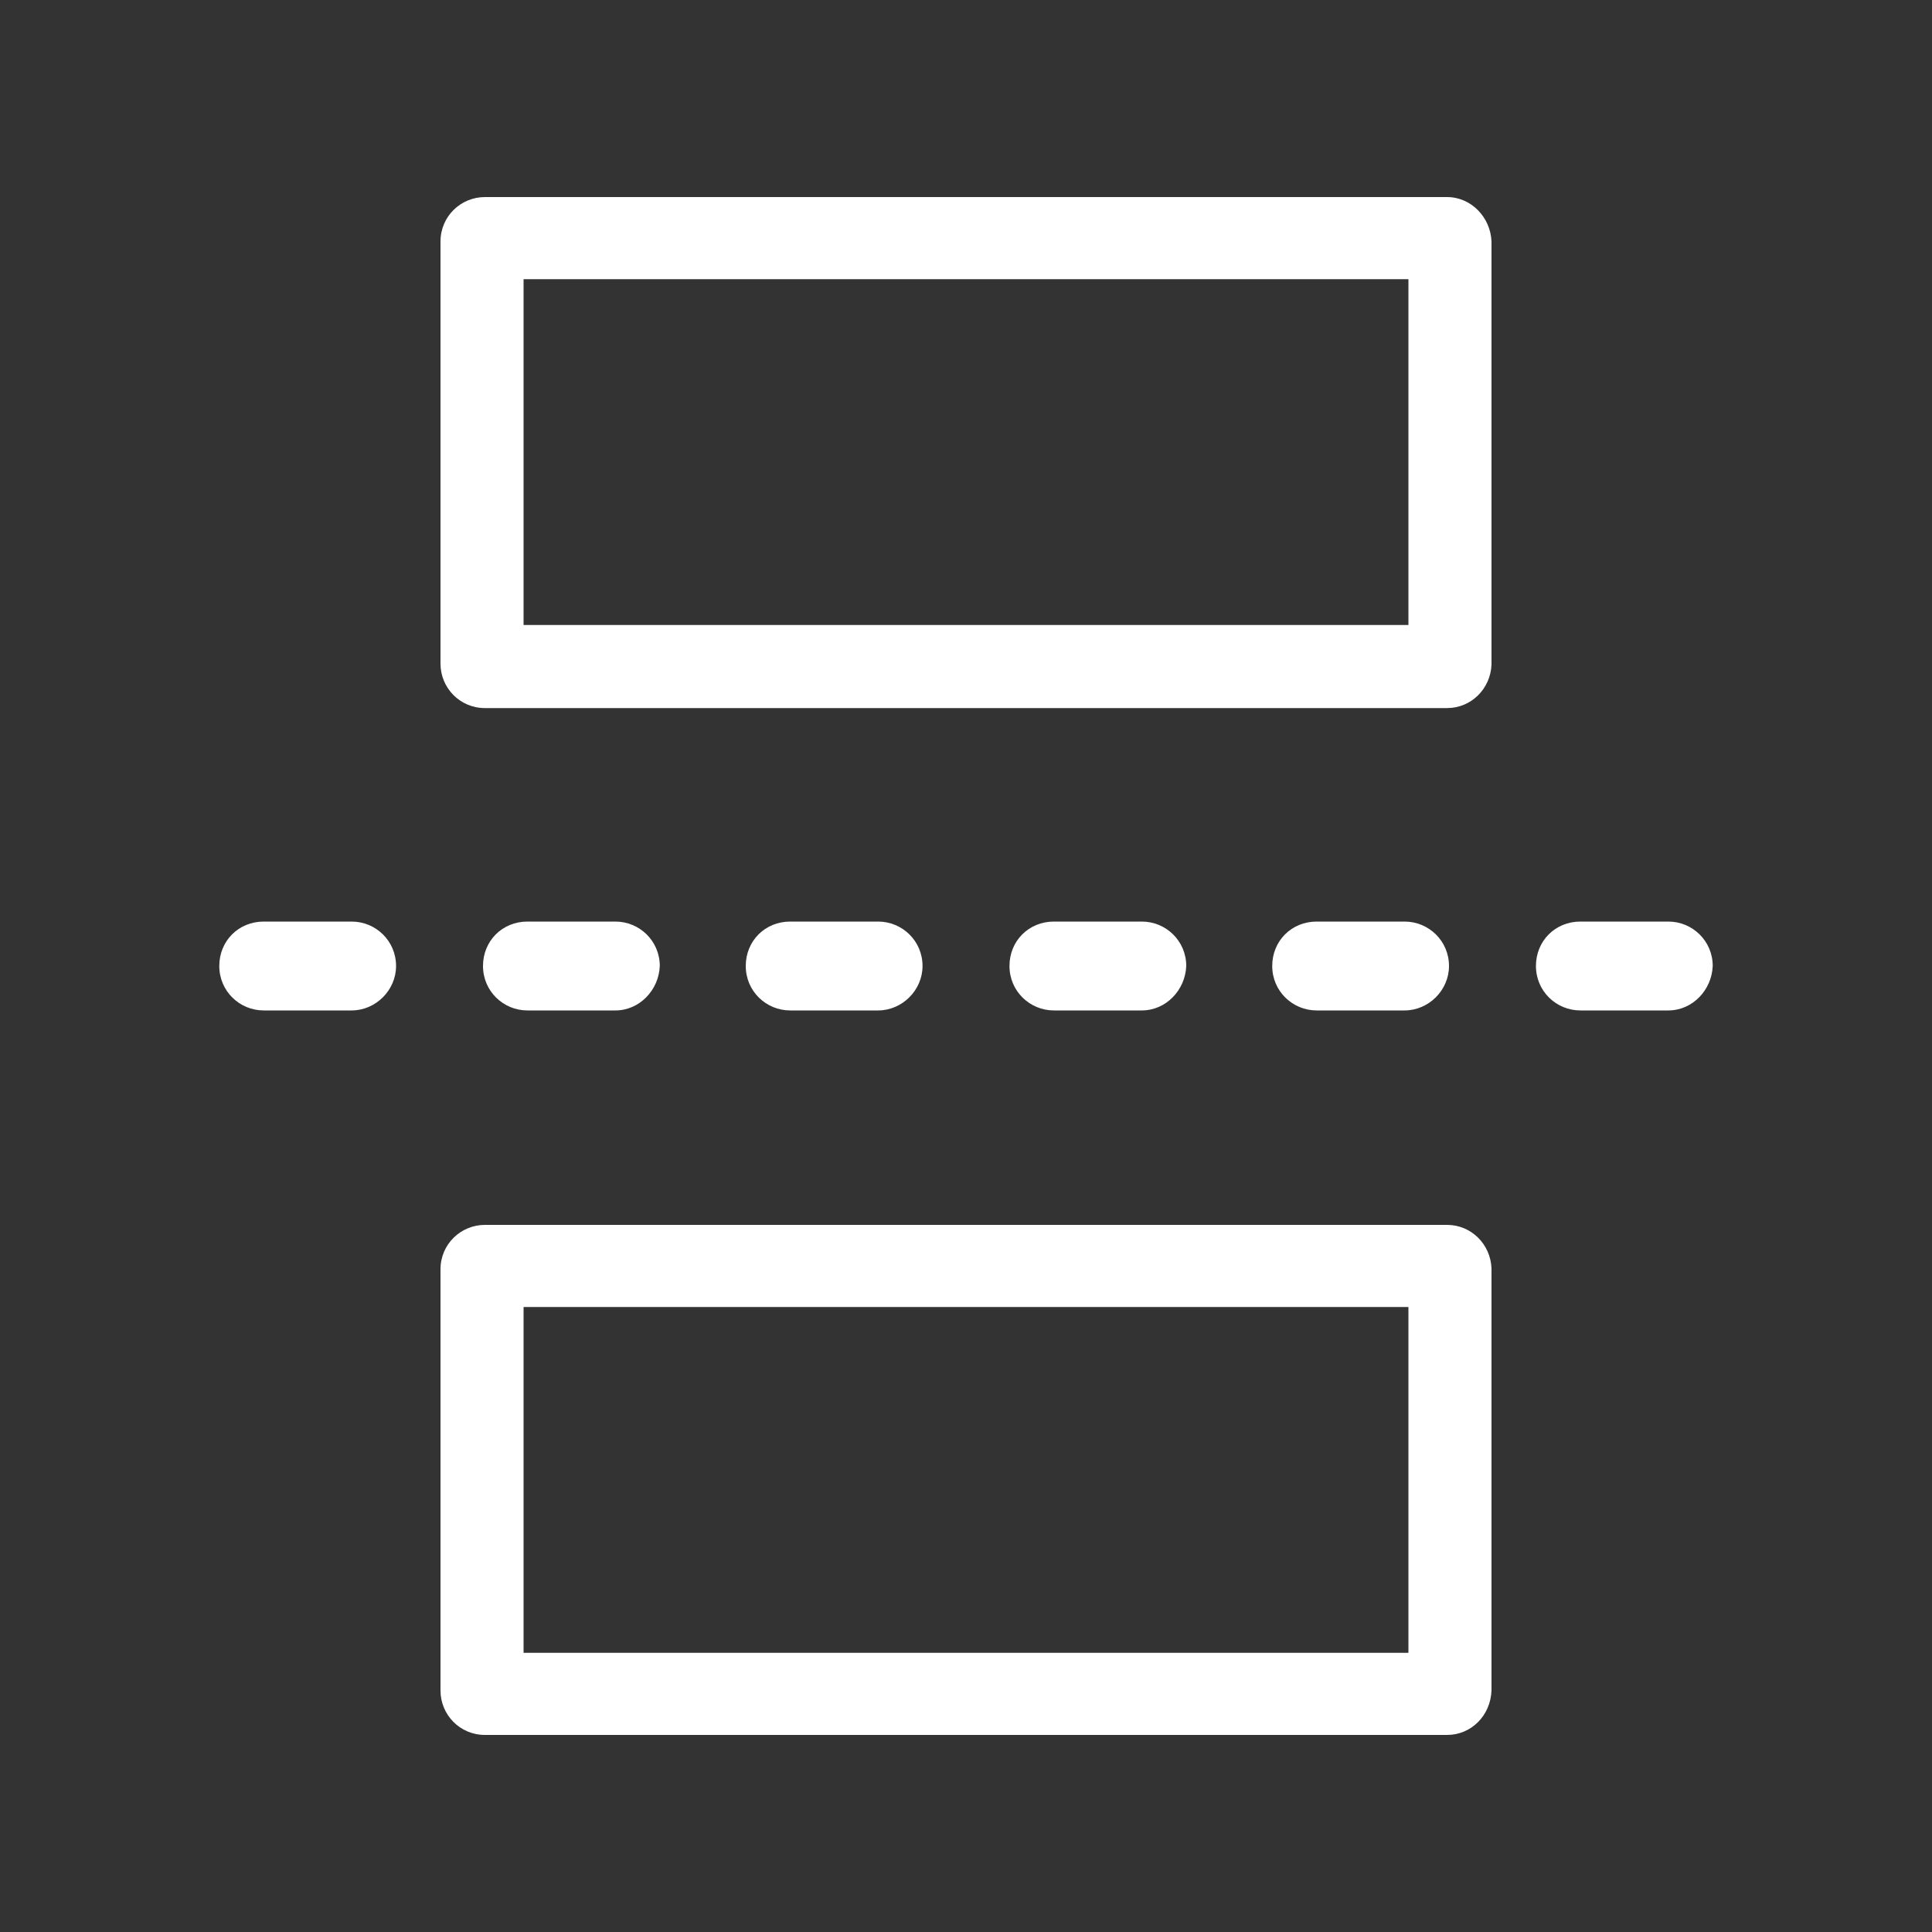 <?xml version="1.0" encoding="utf-8"?>
<!-- Generator: Adobe Illustrator 26.0.0, SVG Export Plug-In . SVG Version: 6.00 Build 0)  -->
<svg version="1.1" id="图层_1" xmlns="http://www.w3.org/2000/svg" xmlns:xlink="http://www.w3.org/1999/xlink" x="0px" y="0px"
	 viewBox="0 0 200 200" style="enable-background:new 0 0 200 200;" xml:space="preserve">
<rect x="0" y="0" width="200" height="200" fill="#333333" stroke="none"/>
<style type="text/css">
	.st0{fill:#fff;}
	.st1{fill:#fff;}
</style>
<g>
	<g>
		<path class="st0" d="M145.8,28.9v35.8H54.2V28.9H145.8 M149.8,20.4H50.2c-2.5,0-4.6,2-4.6,4.6v43.7c0,2.5,2,4.6,4.6,4.6h99.6
			c2.5,0,4.5-2,4.6-4.5V25C154.3,22.5,152.3,20.4,149.8,20.4L149.8,20.4z"/>
	</g>
</g>
<g>
	<path class="st1" d="M145.8,135.3v35.8H54.2v-35.8H145.8 M149.8,126.8H50.2c-2.5,0-4.6,2-4.6,4.6V175c0,2.5,2,4.6,4.6,4.6h99.6
		c2.5,0,4.5-2,4.6-4.6v-43.7C154.3,128.8,152.3,126.8,149.8,126.8L149.8,126.8z"/>
</g>
<path class="st0" d="M172.7,104.6h-9.1c-2.5,0-4.6-2-4.6-4.6s2-4.6,4.6-4.6h9.1c2.5,0,4.6,2,4.6,4.6
	C177.2,102.5,175.2,104.6,172.7,104.6z M145.4,104.6h-9.1c-2.5,0-4.6-2-4.6-4.6s2-4.6,4.6-4.6h9.1c2.5,0,4.6,2,4.6,4.6
	C150,102.5,147.9,104.6,145.4,104.6z M118.2,104.6h-9.1c-2.5,0-4.6-2-4.6-4.6s2-4.6,4.6-4.6h9.1c2.5,0,4.6,2,4.6,4.6
	C122.7,102.5,120.7,104.6,118.2,104.6z M90.9,104.6h-9.1c-2.5,0-4.6-2-4.6-4.6s2-4.6,4.6-4.6h9.1c2.5,0,4.6,2,4.6,4.6
	C95.5,102.5,93.4,104.6,90.9,104.6z M63.7,104.6h-9.1c-2.5,0-4.6-2-4.6-4.6s2-4.6,4.6-4.6h9.1c2.5,0,4.6,2,4.6,4.6
	C68.2,102.5,66.2,104.6,63.7,104.6z M36.4,104.6h-9.1c-2.5,0-4.6-2-4.6-4.6s2-4.6,4.6-4.6h9.1c2.5,0,4.6,2,4.6,4.6
	C41,102.5,38.9,104.6,36.4,104.6z"/>
</svg>
